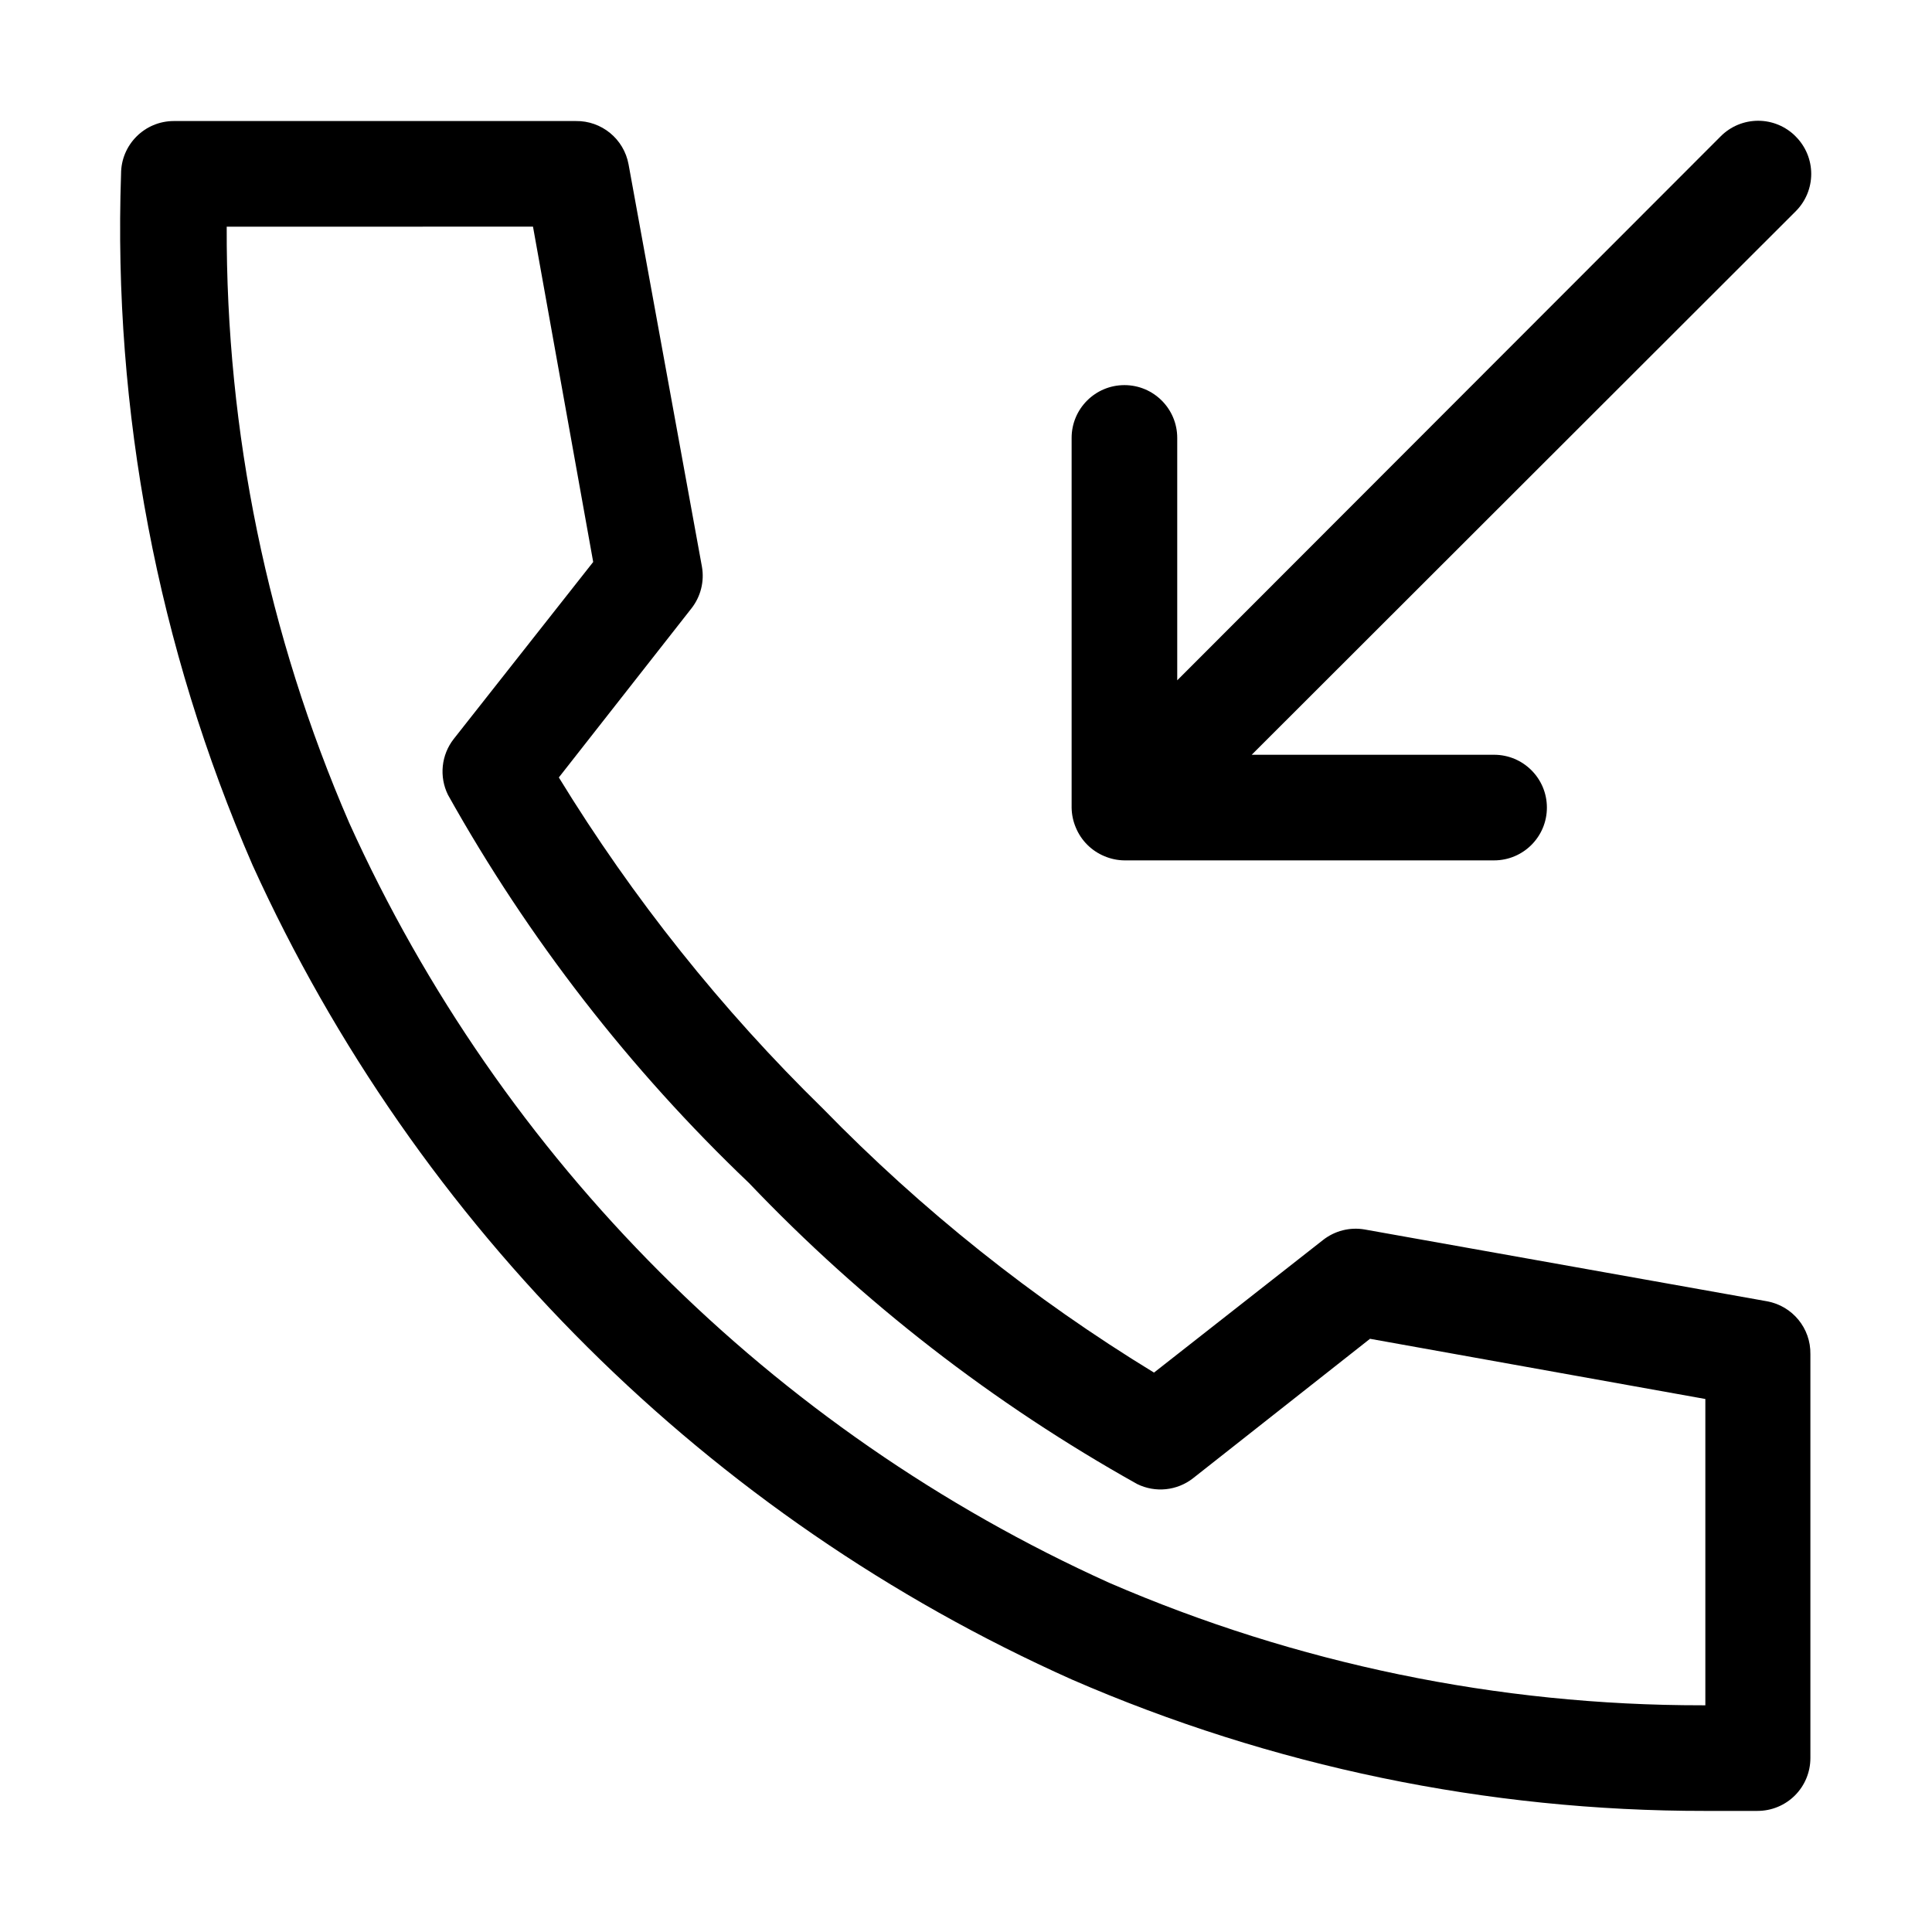 <?xml version="1.0" encoding="UTF-8"?>
<!-- Uploaded to: SVG Repo, www.svgrepo.com, Generator: SVG Repo Mixer Tools -->
<svg fill="#000000" width="800px" height="800px" version="1.1" viewBox="144 144 512 512" xmlns="http://www.w3.org/2000/svg">
 <g>
  <path d="m595.93 623.91c-57.781 0.062-114.95-11.801-167.94-34.848-96.258-43.043-173.45-119.79-217.06-215.8-25.102-57.711-37.004-120.3-34.848-183.19 0-7.731 6.266-13.996 13.996-13.996h106.5c6.844-0.109 12.762 4.742 13.996 11.477l19.449 106.64c0.68 3.914-0.336 7.934-2.797 11.055l-35.125 44.781-0.004 0.004c19.613 32.023 43.117 61.496 69.977 87.746 26.211 26.898 55.688 50.406 87.746 69.973l44.781-35.125c3.121-2.461 7.141-3.481 11.059-2.801l106.64 19.031h-0.004c6.734 1.234 11.59 7.152 11.477 13.996v107.06c0 3.711-1.473 7.273-4.098 9.898-2.625 2.621-6.184 4.098-9.898 4.098zm-391.85-419.84c-0.199 54.34 10.855 108.14 32.465 158 40.406 89.383 112 160.98 201.39 201.38 49.609 21.465 103.1 32.516 157.16 32.469h0.84v-81.172l-88.867-15.953-46.883 36.945c-4.238 3.324-10.004 3.926-14.836 1.539-38.086-21.289-72.758-48.18-102.86-79.77-31.59-30.098-58.48-64.773-79.77-102.86-2.383-4.828-1.785-10.598 1.539-14.836l36.945-46.883-15.953-88.863z"/>
  <path d="m619.86 180.14c-2.629-2.648-6.203-4.137-9.938-4.137-3.731 0-7.309 1.488-9.934 4.137l-144.01 144.15v-64.238c0-7.727-6.266-13.992-13.992-13.992-7.731 0-13.996 6.266-13.996 13.992v97.965c0.023 1.828 0.402 3.633 1.121 5.316 1.418 3.422 4.137 6.137 7.555 7.559 1.684 0.715 3.488 1.098 5.32 1.117h97.965-0.004c7.731 0 13.996-6.266 13.996-13.992 0-7.731-6.266-13.996-13.996-13.996h-64.234l144.14-144c2.648-2.629 4.141-6.207 4.141-9.938s-1.492-7.309-4.141-9.938z"/>
 </g>
</svg>